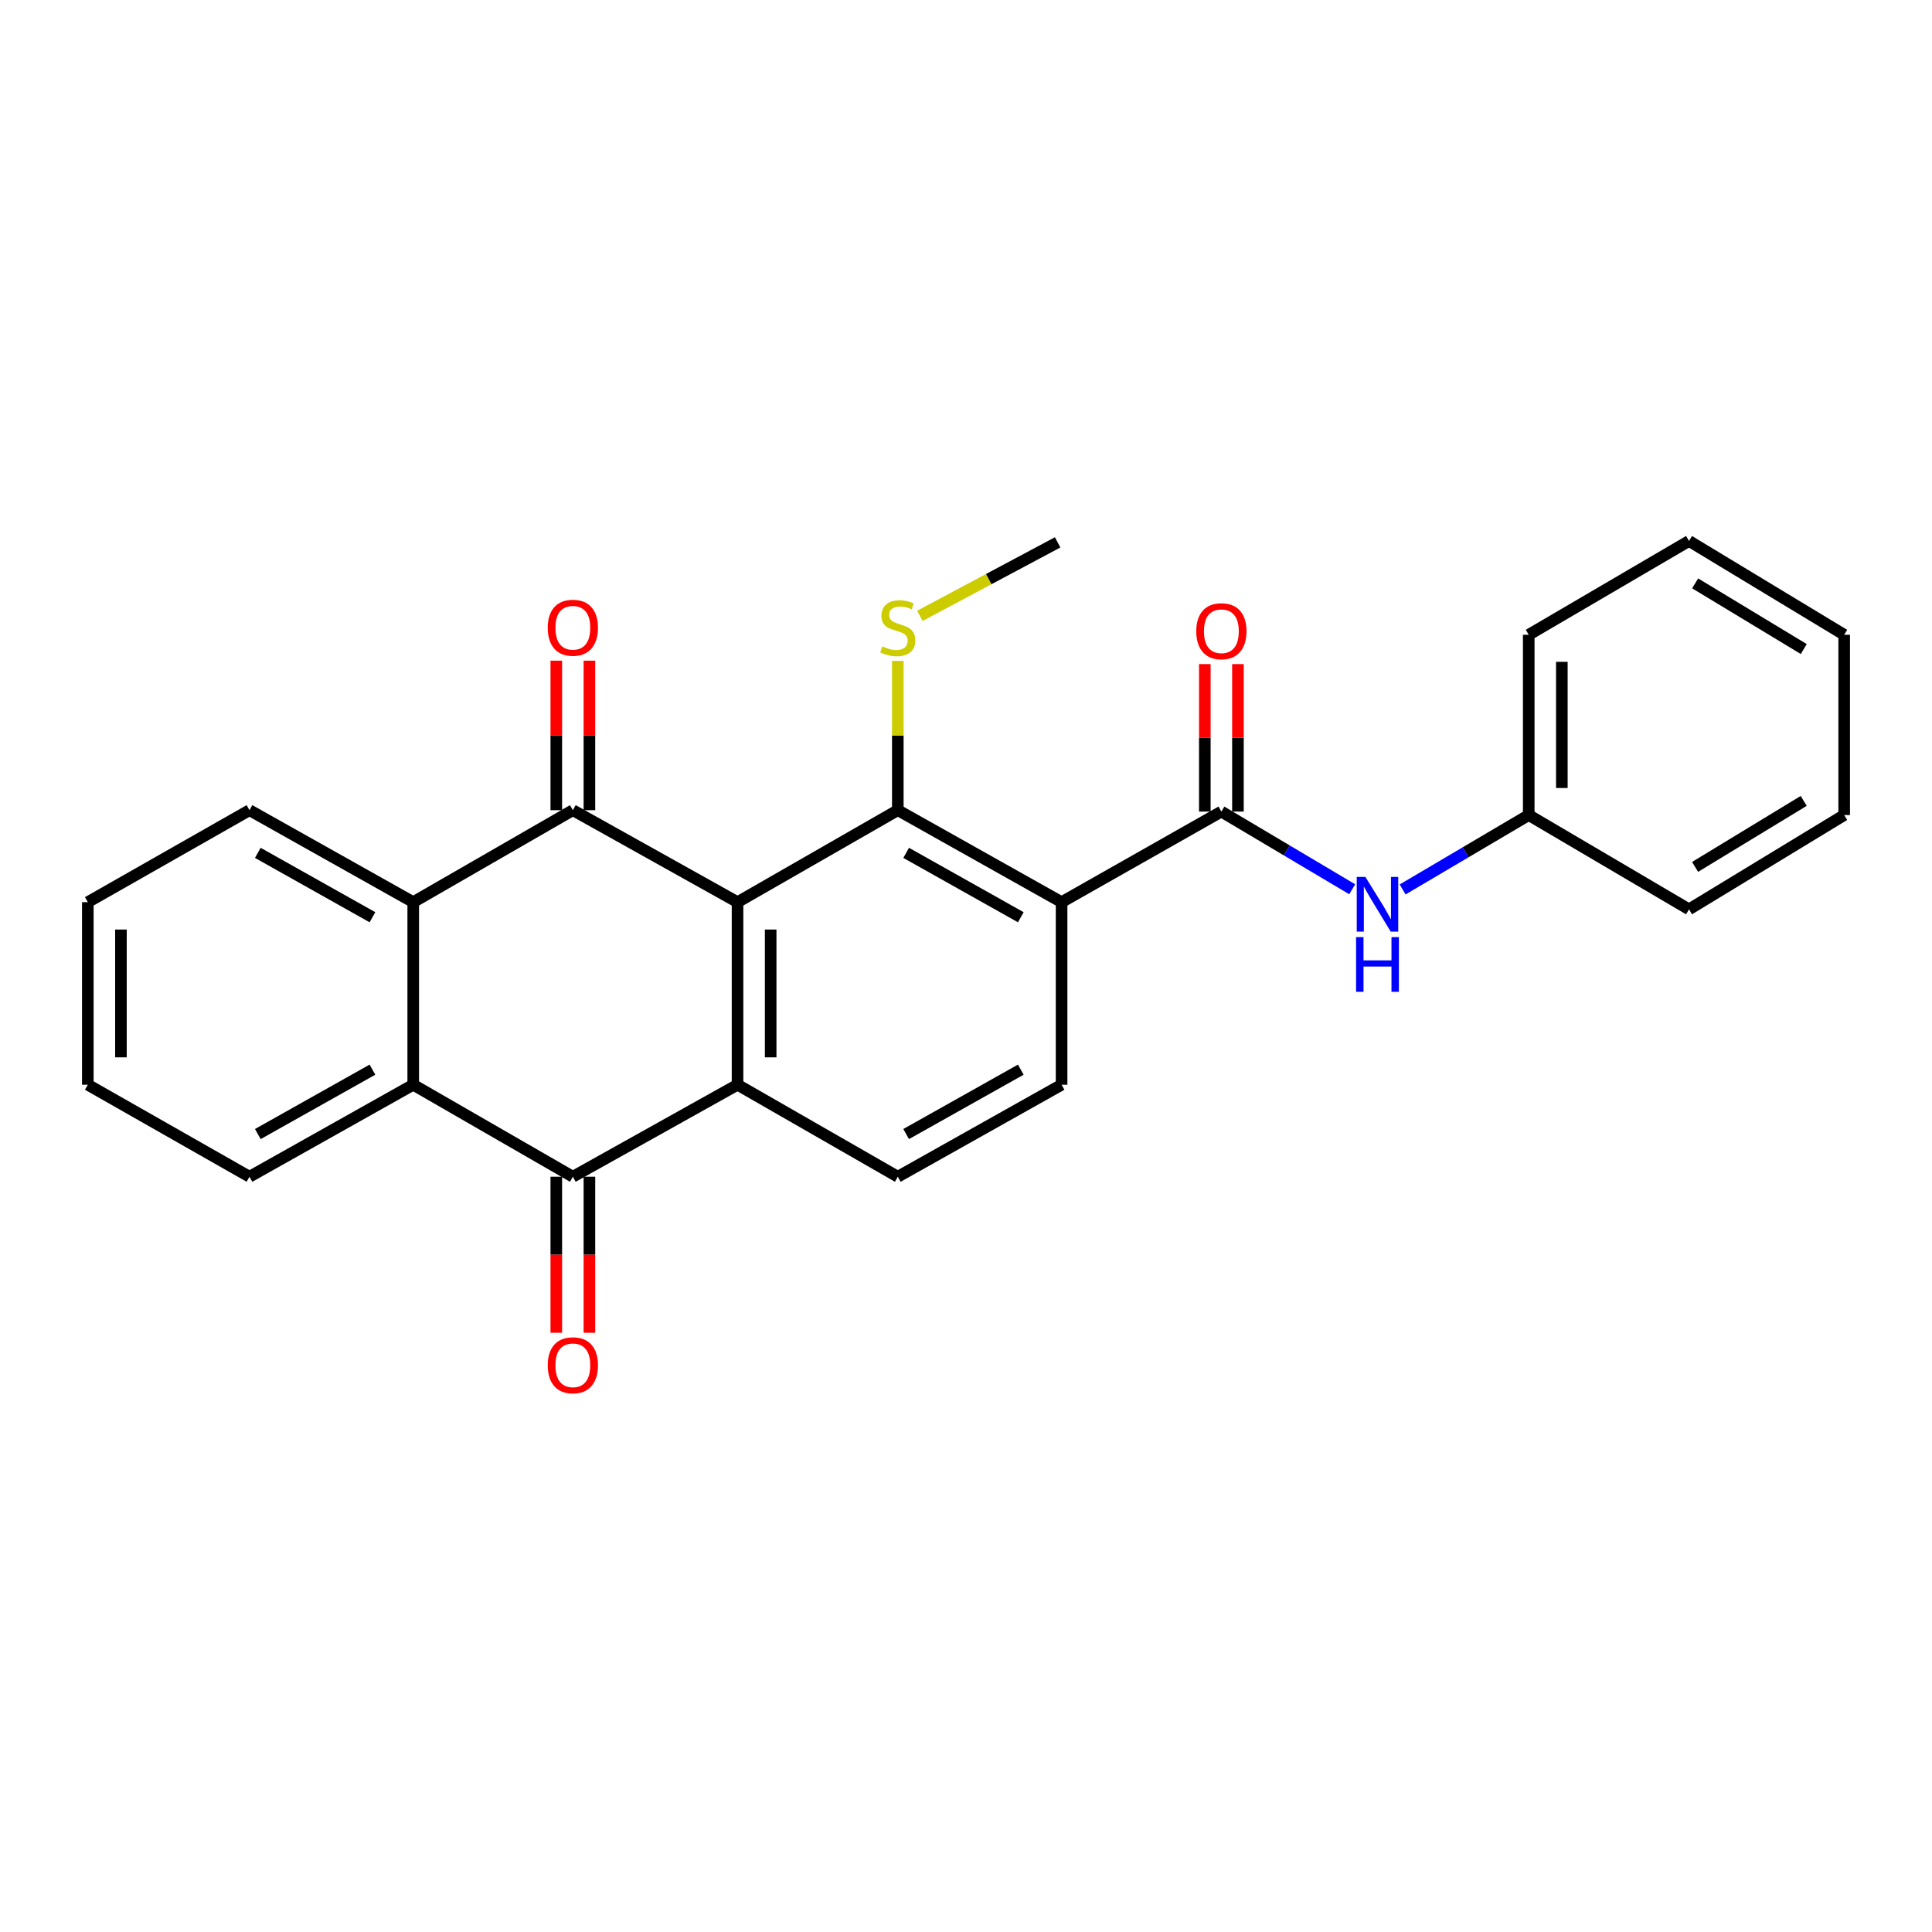 <?xml version='1.0' encoding='iso-8859-1'?>
<svg version='1.1' baseProfile='full'
              xmlns='http://www.w3.org/2000/svg'
                      xmlns:rdkit='http://www.rdkit.org/xml'
                      xmlns:xlink='http://www.w3.org/1999/xlink'
                  xml:space='preserve'
width='1000px' height='1000px' viewBox='0 0 1000 1000'>
<!-- END OF HEADER -->
<rect style='opacity:1.0;fill:#FFFFFF;stroke:none' width='1000' height='1000' x='0' y='0'> </rect>
<path class='bond-0' d='M 381.749,466.957 L 296.509,419.346' style='fill:none;fill-rule:evenodd;stroke:#000000;stroke-width:6px;stroke-linecap:butt;stroke-linejoin:miter;stroke-opacity:1' />
<path class='bond-1' d='M 381.749,466.957 L 381.749,561.455' style='fill:none;fill-rule:evenodd;stroke:#000000;stroke-width:6px;stroke-linecap:butt;stroke-linejoin:miter;stroke-opacity:1' />
<path class='bond-1' d='M 398.893,481.132 L 398.893,547.28' style='fill:none;fill-rule:evenodd;stroke:#000000;stroke-width:6px;stroke-linecap:butt;stroke-linejoin:miter;stroke-opacity:1' />
<path class='bond-2' d='M 381.749,466.957 L 464.704,419.346' style='fill:none;fill-rule:evenodd;stroke:#000000;stroke-width:6px;stroke-linecap:butt;stroke-linejoin:miter;stroke-opacity:1' />
<path class='bond-6' d='M 296.509,419.346 L 213.888,466.957' style='fill:none;fill-rule:evenodd;stroke:#000000;stroke-width:6px;stroke-linecap:butt;stroke-linejoin:miter;stroke-opacity:1' />
<path class='bond-11' d='M 305.081,419.346 L 305.081,380.654' style='fill:none;fill-rule:evenodd;stroke:#000000;stroke-width:6px;stroke-linecap:butt;stroke-linejoin:miter;stroke-opacity:1' />
<path class='bond-11' d='M 305.081,380.654 L 305.081,341.961' style='fill:none;fill-rule:evenodd;stroke:#FF0000;stroke-width:6px;stroke-linecap:butt;stroke-linejoin:miter;stroke-opacity:1' />
<path class='bond-11' d='M 287.937,419.346 L 287.937,380.654' style='fill:none;fill-rule:evenodd;stroke:#000000;stroke-width:6px;stroke-linecap:butt;stroke-linejoin:miter;stroke-opacity:1' />
<path class='bond-11' d='M 287.937,380.654 L 287.937,341.961' style='fill:none;fill-rule:evenodd;stroke:#FF0000;stroke-width:6px;stroke-linecap:butt;stroke-linejoin:miter;stroke-opacity:1' />
<path class='bond-4' d='M 381.749,561.455 L 296.509,609.075' style='fill:none;fill-rule:evenodd;stroke:#000000;stroke-width:6px;stroke-linecap:butt;stroke-linejoin:miter;stroke-opacity:1' />
<path class='bond-9' d='M 381.749,561.455 L 464.704,609.075' style='fill:none;fill-rule:evenodd;stroke:#000000;stroke-width:6px;stroke-linecap:butt;stroke-linejoin:miter;stroke-opacity:1' />
<path class='bond-3' d='M 464.704,419.346 L 549.478,466.957' style='fill:none;fill-rule:evenodd;stroke:#000000;stroke-width:6px;stroke-linecap:butt;stroke-linejoin:miter;stroke-opacity:1' />
<path class='bond-3' d='M 469.025,441.435 L 528.367,474.763' style='fill:none;fill-rule:evenodd;stroke:#000000;stroke-width:6px;stroke-linecap:butt;stroke-linejoin:miter;stroke-opacity:1' />
<path class='bond-14' d='M 464.704,419.346 L 464.704,380.714' style='fill:none;fill-rule:evenodd;stroke:#000000;stroke-width:6px;stroke-linecap:butt;stroke-linejoin:miter;stroke-opacity:1' />
<path class='bond-14' d='M 464.704,380.714 L 464.704,342.081' style='fill:none;fill-rule:evenodd;stroke:#CCCC00;stroke-width:6px;stroke-linecap:butt;stroke-linejoin:miter;stroke-opacity:1' />
<path class='bond-5' d='M 549.478,466.957 L 632.184,420.07' style='fill:none;fill-rule:evenodd;stroke:#000000;stroke-width:6px;stroke-linecap:butt;stroke-linejoin:miter;stroke-opacity:1' />
<path class='bond-8' d='M 549.478,466.957 L 549.478,561.455' style='fill:none;fill-rule:evenodd;stroke:#000000;stroke-width:6px;stroke-linecap:butt;stroke-linejoin:miter;stroke-opacity:1' />
<path class='bond-7' d='M 296.509,609.075 L 213.888,561.455' style='fill:none;fill-rule:evenodd;stroke:#000000;stroke-width:6px;stroke-linecap:butt;stroke-linejoin:miter;stroke-opacity:1' />
<path class='bond-12' d='M 287.937,609.075 L 287.937,649.45' style='fill:none;fill-rule:evenodd;stroke:#000000;stroke-width:6px;stroke-linecap:butt;stroke-linejoin:miter;stroke-opacity:1' />
<path class='bond-12' d='M 287.937,649.45 L 287.937,689.825' style='fill:none;fill-rule:evenodd;stroke:#FF0000;stroke-width:6px;stroke-linecap:butt;stroke-linejoin:miter;stroke-opacity:1' />
<path class='bond-12' d='M 305.081,609.075 L 305.081,649.45' style='fill:none;fill-rule:evenodd;stroke:#000000;stroke-width:6px;stroke-linecap:butt;stroke-linejoin:miter;stroke-opacity:1' />
<path class='bond-12' d='M 305.081,649.45 L 305.081,689.825' style='fill:none;fill-rule:evenodd;stroke:#FF0000;stroke-width:6px;stroke-linecap:butt;stroke-linejoin:miter;stroke-opacity:1' />
<path class='bond-10' d='M 632.184,420.07 L 666.041,440.175' style='fill:none;fill-rule:evenodd;stroke:#000000;stroke-width:6px;stroke-linecap:butt;stroke-linejoin:miter;stroke-opacity:1' />
<path class='bond-10' d='M 666.041,440.175 L 699.897,460.279' style='fill:none;fill-rule:evenodd;stroke:#0000FF;stroke-width:6px;stroke-linecap:butt;stroke-linejoin:miter;stroke-opacity:1' />
<path class='bond-13' d='M 640.756,420.07 L 640.756,381.902' style='fill:none;fill-rule:evenodd;stroke:#000000;stroke-width:6px;stroke-linecap:butt;stroke-linejoin:miter;stroke-opacity:1' />
<path class='bond-13' d='M 640.756,381.902 L 640.756,343.735' style='fill:none;fill-rule:evenodd;stroke:#FF0000;stroke-width:6px;stroke-linecap:butt;stroke-linejoin:miter;stroke-opacity:1' />
<path class='bond-13' d='M 623.613,420.07 L 623.613,381.902' style='fill:none;fill-rule:evenodd;stroke:#000000;stroke-width:6px;stroke-linecap:butt;stroke-linejoin:miter;stroke-opacity:1' />
<path class='bond-13' d='M 623.613,381.902 L 623.613,343.735' style='fill:none;fill-rule:evenodd;stroke:#FF0000;stroke-width:6px;stroke-linecap:butt;stroke-linejoin:miter;stroke-opacity:1' />
<path class='bond-16' d='M 213.888,466.957 L 129.133,419.346' style='fill:none;fill-rule:evenodd;stroke:#000000;stroke-width:6px;stroke-linecap:butt;stroke-linejoin:miter;stroke-opacity:1' />
<path class='bond-16' d='M 192.778,474.762 L 133.45,441.434' style='fill:none;fill-rule:evenodd;stroke:#000000;stroke-width:6px;stroke-linecap:butt;stroke-linejoin:miter;stroke-opacity:1' />
<path class='bond-27' d='M 213.888,466.957 L 213.888,561.455' style='fill:none;fill-rule:evenodd;stroke:#000000;stroke-width:6px;stroke-linecap:butt;stroke-linejoin:miter;stroke-opacity:1' />
<path class='bond-17' d='M 213.888,561.455 L 129.133,609.075' style='fill:none;fill-rule:evenodd;stroke:#000000;stroke-width:6px;stroke-linecap:butt;stroke-linejoin:miter;stroke-opacity:1' />
<path class='bond-17' d='M 192.777,553.652 L 133.449,586.986' style='fill:none;fill-rule:evenodd;stroke:#000000;stroke-width:6px;stroke-linecap:butt;stroke-linejoin:miter;stroke-opacity:1' />
<path class='bond-26' d='M 549.478,561.455 L 464.704,609.075' style='fill:none;fill-rule:evenodd;stroke:#000000;stroke-width:6px;stroke-linecap:butt;stroke-linejoin:miter;stroke-opacity:1' />
<path class='bond-26' d='M 528.365,553.651 L 469.024,586.985' style='fill:none;fill-rule:evenodd;stroke:#000000;stroke-width:6px;stroke-linecap:butt;stroke-linejoin:miter;stroke-opacity:1' />
<path class='bond-15' d='M 725.999,460.375 L 758.632,441.123' style='fill:none;fill-rule:evenodd;stroke:#0000FF;stroke-width:6px;stroke-linecap:butt;stroke-linejoin:miter;stroke-opacity:1' />
<path class='bond-15' d='M 758.632,441.123 L 791.265,421.87' style='fill:none;fill-rule:evenodd;stroke:#000000;stroke-width:6px;stroke-linecap:butt;stroke-linejoin:miter;stroke-opacity:1' />
<path class='bond-18' d='M 476.128,318.747 L 511.779,299.735' style='fill:none;fill-rule:evenodd;stroke:#CCCC00;stroke-width:6px;stroke-linecap:butt;stroke-linejoin:miter;stroke-opacity:1' />
<path class='bond-18' d='M 511.779,299.735 L 547.43,280.723' style='fill:none;fill-rule:evenodd;stroke:#000000;stroke-width:6px;stroke-linecap:butt;stroke-linejoin:miter;stroke-opacity:1' />
<path class='bond-19' d='M 791.265,421.87 L 791.265,328.563' style='fill:none;fill-rule:evenodd;stroke:#000000;stroke-width:6px;stroke-linecap:butt;stroke-linejoin:miter;stroke-opacity:1' />
<path class='bond-19' d='M 808.408,407.874 L 808.408,342.559' style='fill:none;fill-rule:evenodd;stroke:#000000;stroke-width:6px;stroke-linecap:butt;stroke-linejoin:miter;stroke-opacity:1' />
<path class='bond-20' d='M 791.265,421.87 L 874.229,470.681' style='fill:none;fill-rule:evenodd;stroke:#000000;stroke-width:6px;stroke-linecap:butt;stroke-linejoin:miter;stroke-opacity:1' />
<path class='bond-21' d='M 129.133,419.346 L 45.455,466.957' style='fill:none;fill-rule:evenodd;stroke:#000000;stroke-width:6px;stroke-linecap:butt;stroke-linejoin:miter;stroke-opacity:1' />
<path class='bond-22' d='M 129.133,609.075 L 45.455,561.455' style='fill:none;fill-rule:evenodd;stroke:#000000;stroke-width:6px;stroke-linecap:butt;stroke-linejoin:miter;stroke-opacity:1' />
<path class='bond-23' d='M 791.265,328.563 L 874.229,280' style='fill:none;fill-rule:evenodd;stroke:#000000;stroke-width:6px;stroke-linecap:butt;stroke-linejoin:miter;stroke-opacity:1' />
<path class='bond-24' d='M 874.229,470.681 L 954.545,421.87' style='fill:none;fill-rule:evenodd;stroke:#000000;stroke-width:6px;stroke-linecap:butt;stroke-linejoin:miter;stroke-opacity:1' />
<path class='bond-24' d='M 877.373,448.709 L 933.595,414.542' style='fill:none;fill-rule:evenodd;stroke:#000000;stroke-width:6px;stroke-linecap:butt;stroke-linejoin:miter;stroke-opacity:1' />
<path class='bond-28' d='M 45.455,466.957 L 45.455,561.455' style='fill:none;fill-rule:evenodd;stroke:#000000;stroke-width:6px;stroke-linecap:butt;stroke-linejoin:miter;stroke-opacity:1' />
<path class='bond-28' d='M 62.598,481.132 L 62.598,547.28' style='fill:none;fill-rule:evenodd;stroke:#000000;stroke-width:6px;stroke-linecap:butt;stroke-linejoin:miter;stroke-opacity:1' />
<path class='bond-29' d='M 874.229,280 L 954.545,328.563' style='fill:none;fill-rule:evenodd;stroke:#000000;stroke-width:6px;stroke-linecap:butt;stroke-linejoin:miter;stroke-opacity:1' />
<path class='bond-29' d='M 877.406,301.954 L 933.628,335.948' style='fill:none;fill-rule:evenodd;stroke:#000000;stroke-width:6px;stroke-linecap:butt;stroke-linejoin:miter;stroke-opacity:1' />
<path class='bond-25' d='M 954.545,421.87 L 954.545,328.563' style='fill:none;fill-rule:evenodd;stroke:#000000;stroke-width:6px;stroke-linecap:butt;stroke-linejoin:miter;stroke-opacity:1' />
<path  class='atom-11' d='M 706.727 453.892
L 716.007 468.892
Q 716.927 470.372, 718.407 473.052
Q 719.887 475.732, 719.967 475.892
L 719.967 453.892
L 723.727 453.892
L 723.727 482.212
L 719.847 482.212
L 709.887 465.812
Q 708.727 463.892, 707.487 461.692
Q 706.287 459.492, 705.927 458.812
L 705.927 482.212
L 702.247 482.212
L 702.247 453.892
L 706.727 453.892
' fill='#0000FF'/>
<path  class='atom-11' d='M 701.907 485.044
L 705.747 485.044
L 705.747 497.084
L 720.227 497.084
L 720.227 485.044
L 724.067 485.044
L 724.067 513.364
L 720.227 513.364
L 720.227 500.284
L 705.747 500.284
L 705.747 513.364
L 701.907 513.364
L 701.907 485.044
' fill='#0000FF'/>
<path  class='atom-12' d='M 283.509 324.919
Q 283.509 318.119, 286.869 314.319
Q 290.229 310.519, 296.509 310.519
Q 302.789 310.519, 306.149 314.319
Q 309.509 318.119, 309.509 324.919
Q 309.509 331.799, 306.109 335.719
Q 302.709 339.599, 296.509 339.599
Q 290.269 339.599, 286.869 335.719
Q 283.509 331.839, 283.509 324.919
M 296.509 336.399
Q 300.829 336.399, 303.149 333.519
Q 305.509 330.599, 305.509 324.919
Q 305.509 319.359, 303.149 316.559
Q 300.829 313.719, 296.509 313.719
Q 292.189 313.719, 289.829 316.519
Q 287.509 319.319, 287.509 324.919
Q 287.509 330.639, 289.829 333.519
Q 292.189 336.399, 296.509 336.399
' fill='#FF0000'/>
<path  class='atom-13' d='M 283.509 706.662
Q 283.509 699.862, 286.869 696.062
Q 290.229 692.262, 296.509 692.262
Q 302.789 692.262, 306.149 696.062
Q 309.509 699.862, 309.509 706.662
Q 309.509 713.542, 306.109 717.462
Q 302.709 721.342, 296.509 721.342
Q 290.269 721.342, 286.869 717.462
Q 283.509 713.582, 283.509 706.662
M 296.509 718.142
Q 300.829 718.142, 303.149 715.262
Q 305.509 712.342, 305.509 706.662
Q 305.509 701.102, 303.149 698.302
Q 300.829 695.462, 296.509 695.462
Q 292.189 695.462, 289.829 698.262
Q 287.509 701.062, 287.509 706.662
Q 287.509 712.382, 289.829 715.262
Q 292.189 718.142, 296.509 718.142
' fill='#FF0000'/>
<path  class='atom-14' d='M 619.184 326.719
Q 619.184 319.919, 622.544 316.119
Q 625.904 312.319, 632.184 312.319
Q 638.464 312.319, 641.824 316.119
Q 645.184 319.919, 645.184 326.719
Q 645.184 333.599, 641.784 337.519
Q 638.384 341.399, 632.184 341.399
Q 625.944 341.399, 622.544 337.519
Q 619.184 333.639, 619.184 326.719
M 632.184 338.199
Q 636.504 338.199, 638.824 335.319
Q 641.184 332.399, 641.184 326.719
Q 641.184 321.159, 638.824 318.359
Q 636.504 315.519, 632.184 315.519
Q 627.864 315.519, 625.504 318.319
Q 623.184 321.119, 623.184 326.719
Q 623.184 332.439, 625.504 335.319
Q 627.864 338.199, 632.184 338.199
' fill='#FF0000'/>
<path  class='atom-15' d='M 456.704 334.559
Q 457.024 334.679, 458.344 335.239
Q 459.664 335.799, 461.104 336.159
Q 462.584 336.479, 464.024 336.479
Q 466.704 336.479, 468.264 335.199
Q 469.824 333.879, 469.824 331.599
Q 469.824 330.039, 469.024 329.079
Q 468.264 328.119, 467.064 327.599
Q 465.864 327.079, 463.864 326.479
Q 461.344 325.719, 459.824 324.999
Q 458.344 324.279, 457.264 322.759
Q 456.224 321.239, 456.224 318.679
Q 456.224 315.119, 458.624 312.919
Q 461.064 310.719, 465.864 310.719
Q 469.144 310.719, 472.864 312.279
L 471.944 315.359
Q 468.544 313.959, 465.984 313.959
Q 463.224 313.959, 461.704 315.119
Q 460.184 316.239, 460.224 318.199
Q 460.224 319.719, 460.984 320.639
Q 461.784 321.559, 462.904 322.079
Q 464.064 322.599, 465.984 323.199
Q 468.544 323.999, 470.064 324.799
Q 471.584 325.599, 472.664 327.239
Q 473.784 328.839, 473.784 331.599
Q 473.784 335.519, 471.144 337.639
Q 468.544 339.719, 464.184 339.719
Q 461.664 339.719, 459.744 339.159
Q 457.864 338.639, 455.624 337.719
L 456.704 334.559
' fill='#CCCC00'/>
</svg>

